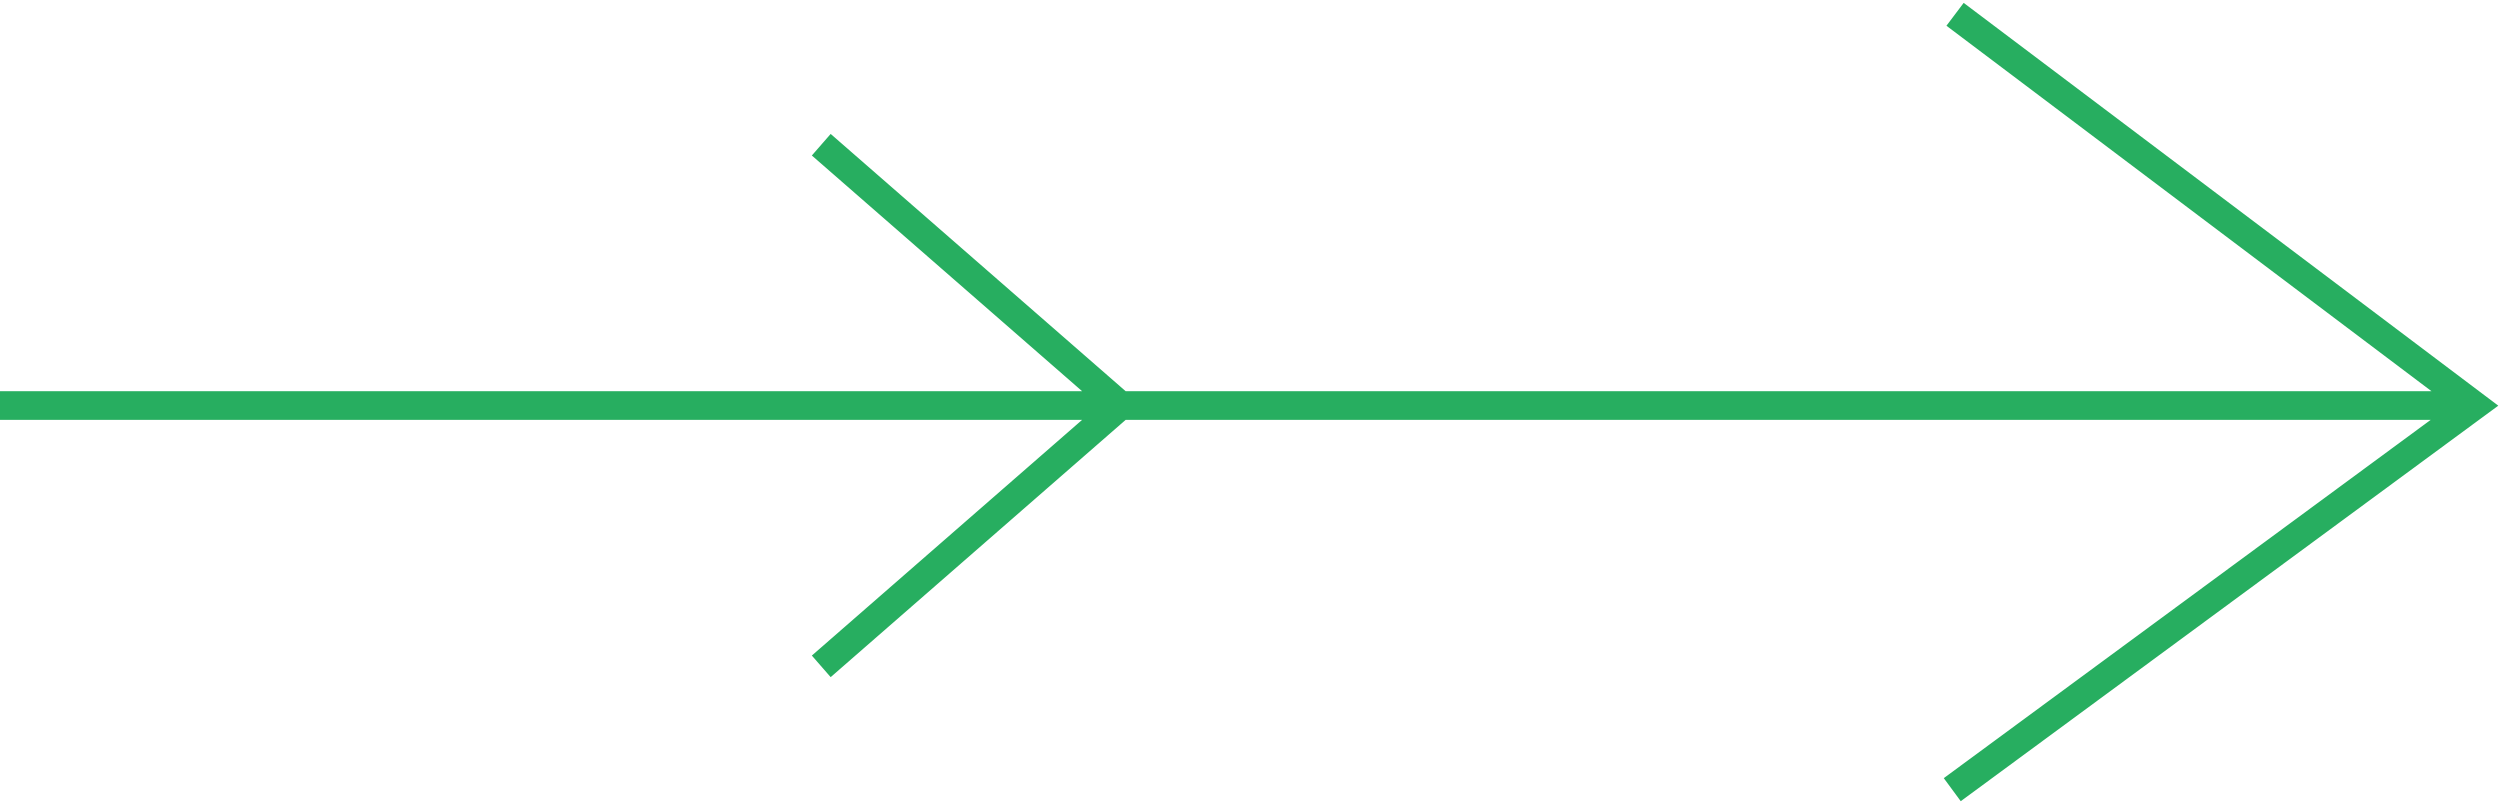 <svg width="262" height="84" viewBox="0 0 262 84" fill="none" xmlns="http://www.w3.org/2000/svg">
<g clip-path="url(#clip0)">
<path fill-rule="evenodd" clip-rule="evenodd" d="M254.824 41L203.987 2.698L205.793 0.302L261.819 42.514L205.486 83.965L203.708 81.549L254.738 44H117.971L87.053 70.964L85.081 68.703L113.407 44H0V41H113.407L85.081 16.297L87.053 14.036L117.971 41H254.824Z" fill="#27AE60"/>
</g>
<defs>
<clipPath id="clip0">
<rect width="262" height="84" fill="white"/>
</clipPath>
</defs>
</svg>
